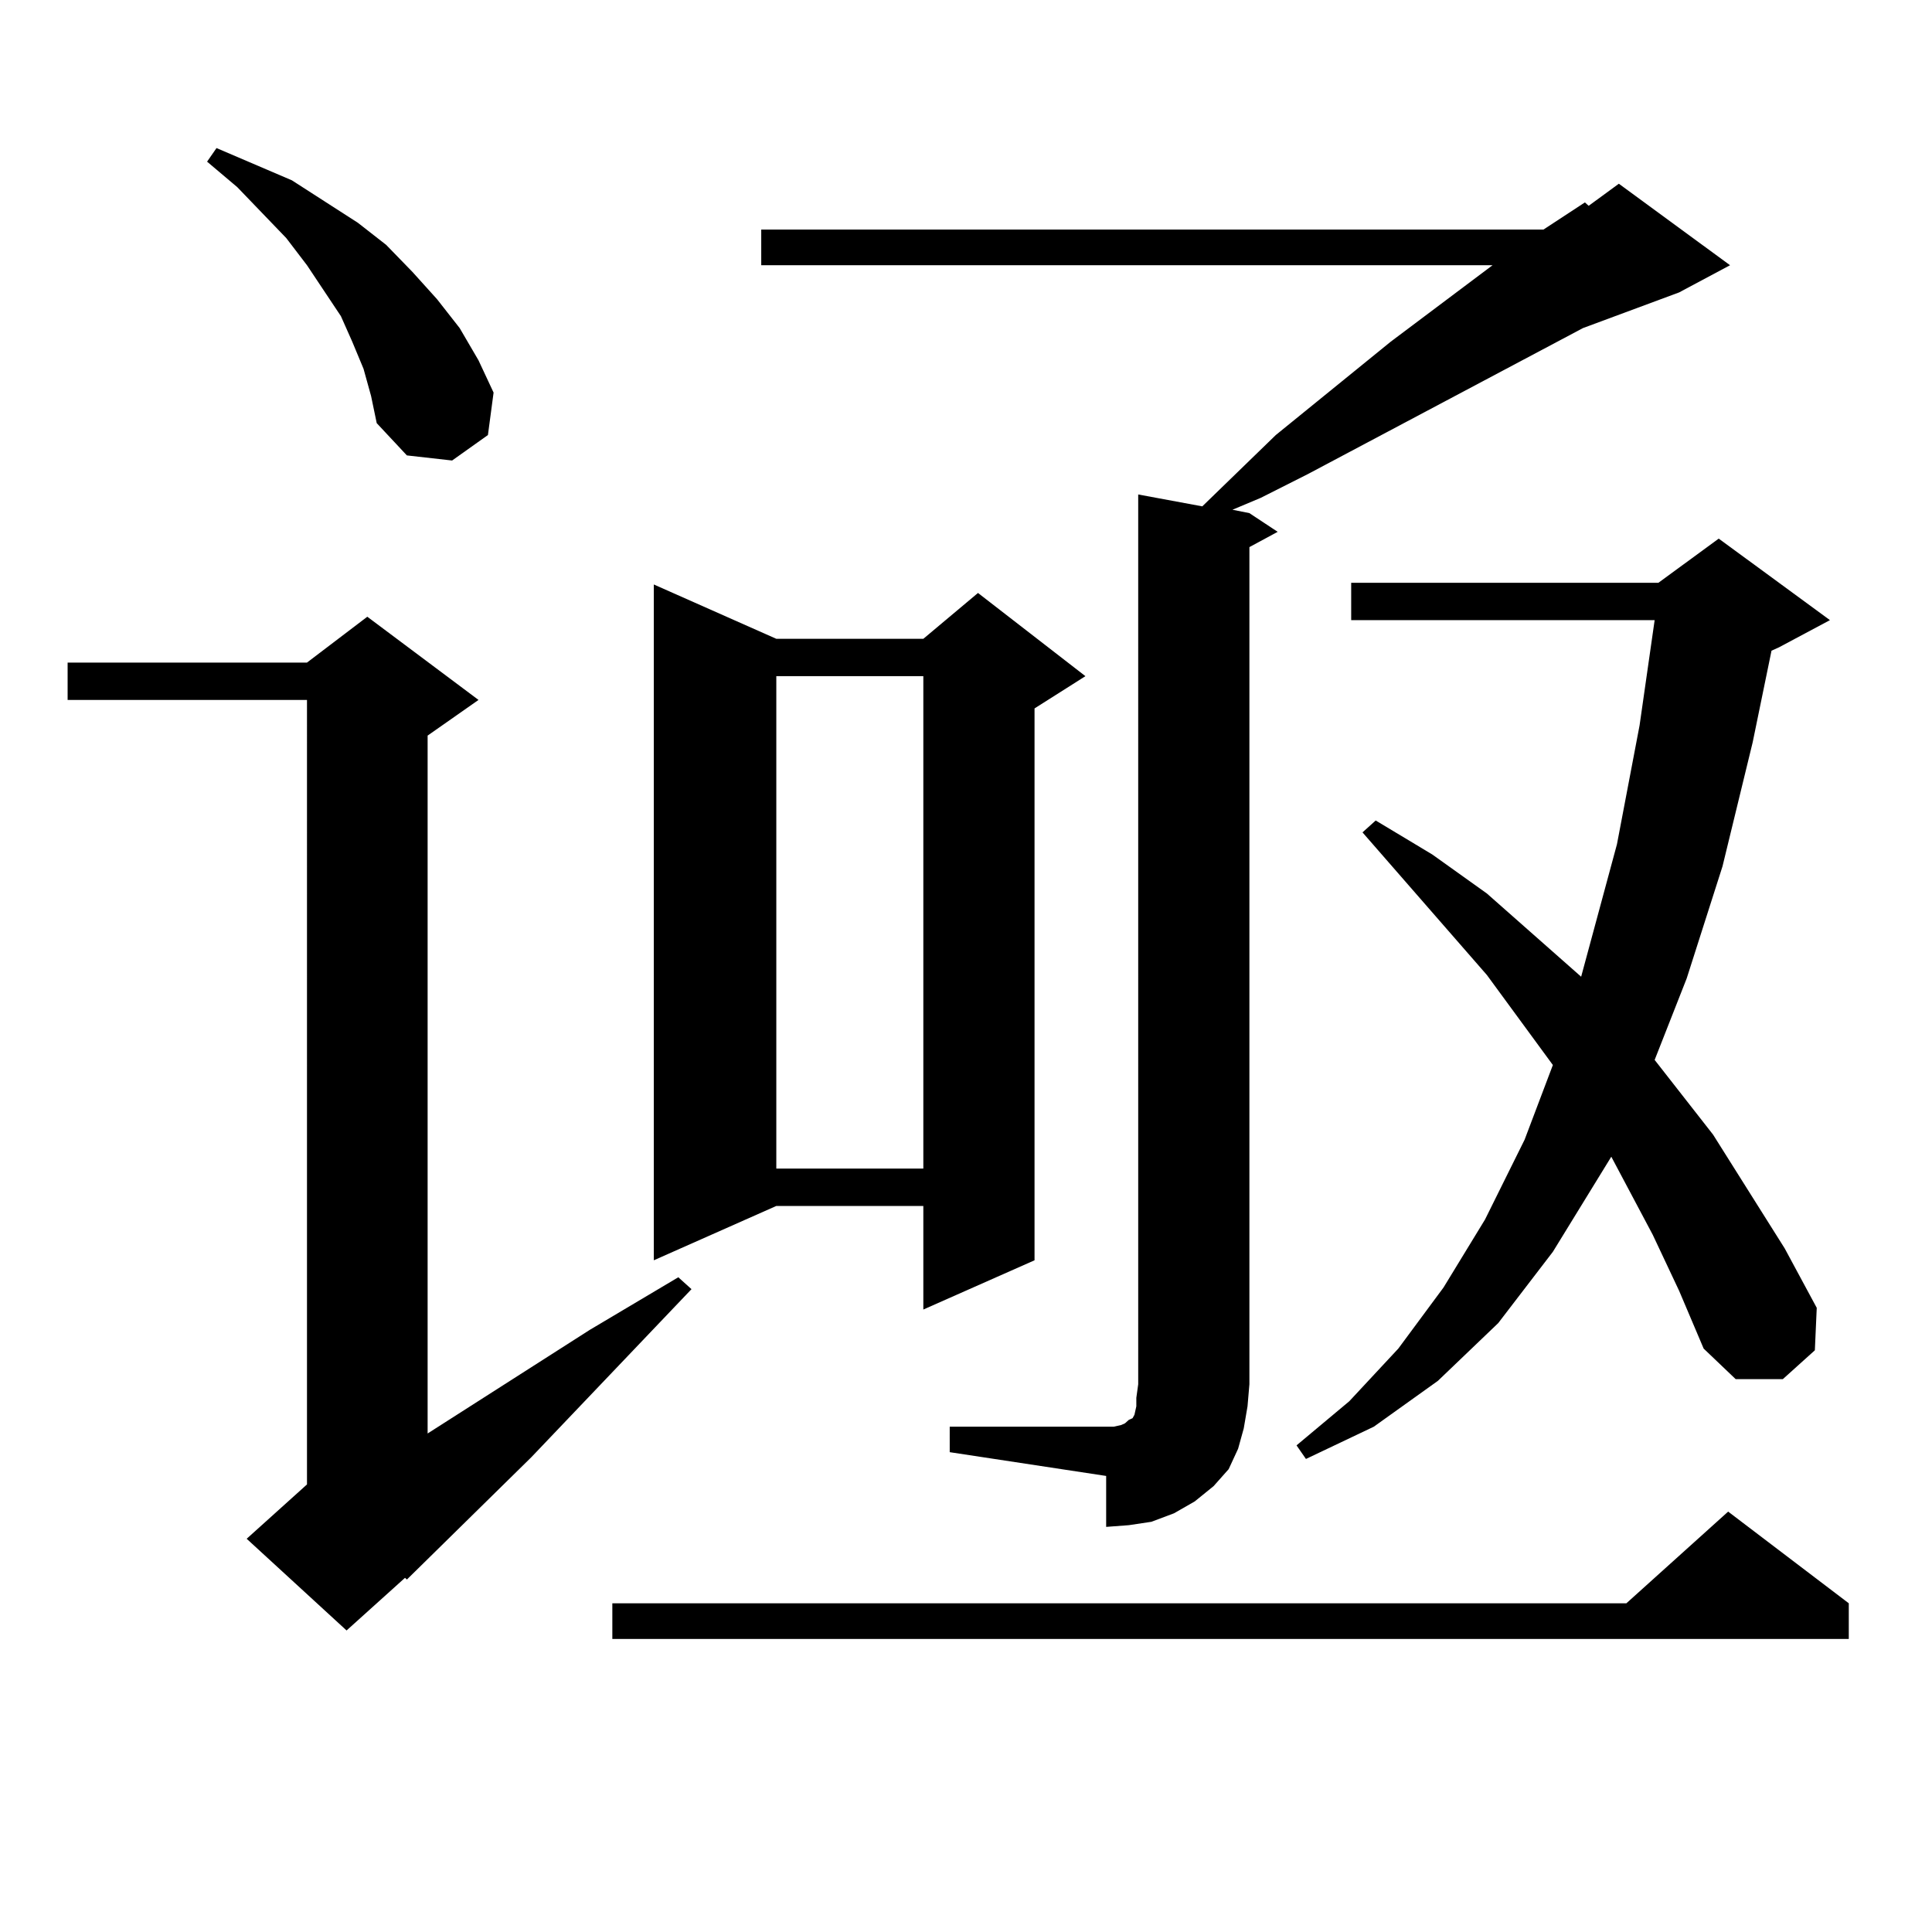 <?xml version="1.0" encoding="utf-8"?>
<!-- Generator: Adobe Illustrator 16.0.0, SVG Export Plug-In . SVG Version: 6.00 Build 0)  -->
<!DOCTYPE svg PUBLIC "-//W3C//DTD SVG 1.1//EN" "http://www.w3.org/Graphics/SVG/1.1/DTD/svg11.dtd">
<svg version="1.1" id="图层_1" xmlns="http://www.w3.org/2000/svg" xmlns:xlink="http://www.w3.org/1999/xlink" x="0px" y="0px"
	 width="1000px" height="1000px" viewBox="0 0 1000 1000" enable-background="new 0 0 1000 1000" xml:space="preserve">
<path d="M247.677,362.285l-26.341,18.457v361.23l83.9-53.613l45.853-27.246l6.829,6.152l-82.925,87.012l-64.389,63.281l-0.976-0.879
	l-30.243,27.246l-51.706-47.461l31.219-28.125V362.285H34.999v-19.336h123.899l31.219-23.73L247.677,362.285z M188.166,190.898
	l-5.854-14.063l-5.854-13.184l-17.561-26.367l-10.731-14.063l-25.365-26.367l-15.609-13.184l4.878-7.031l39.023,16.699
	l34.146,21.973l14.634,11.426l13.658,14.063l12.683,14.063l11.707,14.941l9.756,16.699l7.805,16.699l-2.927,21.973l-18.536,13.184
	l-23.414-2.637l-15.609-16.699l-2.927-14.063L188.166,190.898z M956.928,829.863v18.457H316.943v-18.457h524.865l52.682-47.461
	L956.928,829.863z M401.819,330.645h76.096l28.292-23.73l55.608,43.066l-26.341,16.699v285.645l-57.56,25.488v-53.613h-76.096
	l-63.413,28.125V302.52L401.819,330.645z M491.573,738.457h84.876l3.902-0.879l1.951-0.879l0.976-0.879l0.976-0.879l1.951-0.879
	l0.976-1.758l0.976-4.395v-4.395l0.976-7.031V255.938l33.17,6.152l38.048-36.914l59.511-48.34l52.682-39.551H394.015v-18.457
	h404.868l21.463-14.063l1.951,1.758l15.609-11.426l57.56,42.188l-26.341,14.063l-49.755,18.457l-142.436,75.586l-24.39,12.305
	l-14.634,6.152l8.78,1.758l14.634,9.668l-14.634,7.91v433.301l-0.976,11.426l-1.951,11.426l-2.927,10.547l-4.878,10.547
	l-7.805,8.789l-9.756,7.91l-10.731,6.152l-11.707,4.395l-11.707,1.758l-11.707,0.879v-26.367l-80.974-12.305V738.457z
	 M401.819,349.98v254.883h76.096V349.98H401.819z M855.467,639.141l-21.463-40.43l-30.243,49.219l-28.292,36.914l-31.219,29.883
	l-33.17,23.73l-35.121,16.699l-4.878-7.031l27.316-22.852l25.365-27.246l23.414-31.641l21.463-35.156l20.487-41.309l14.634-38.672
	l-34.146-46.582l-64.389-73.828l6.829-6.152l29.268,17.578l28.292,20.215l48.779,43.066l18.536-68.555l11.707-61.523l7.805-54.492
	H699.373v-19.336h159.021l31.219-22.852l57.56,42.188l-26.341,14.063l-3.902,1.758l-9.756,47.461l-15.609,64.16l-18.536,58.008
	l-16.585,42.188l30.243,38.672l37.072,58.887l16.585,30.762l-0.976,21.973l-16.585,14.941h-24.39l-16.585-15.82l-12.683-29.883
	L855.467,639.141z"/>
</svg>
